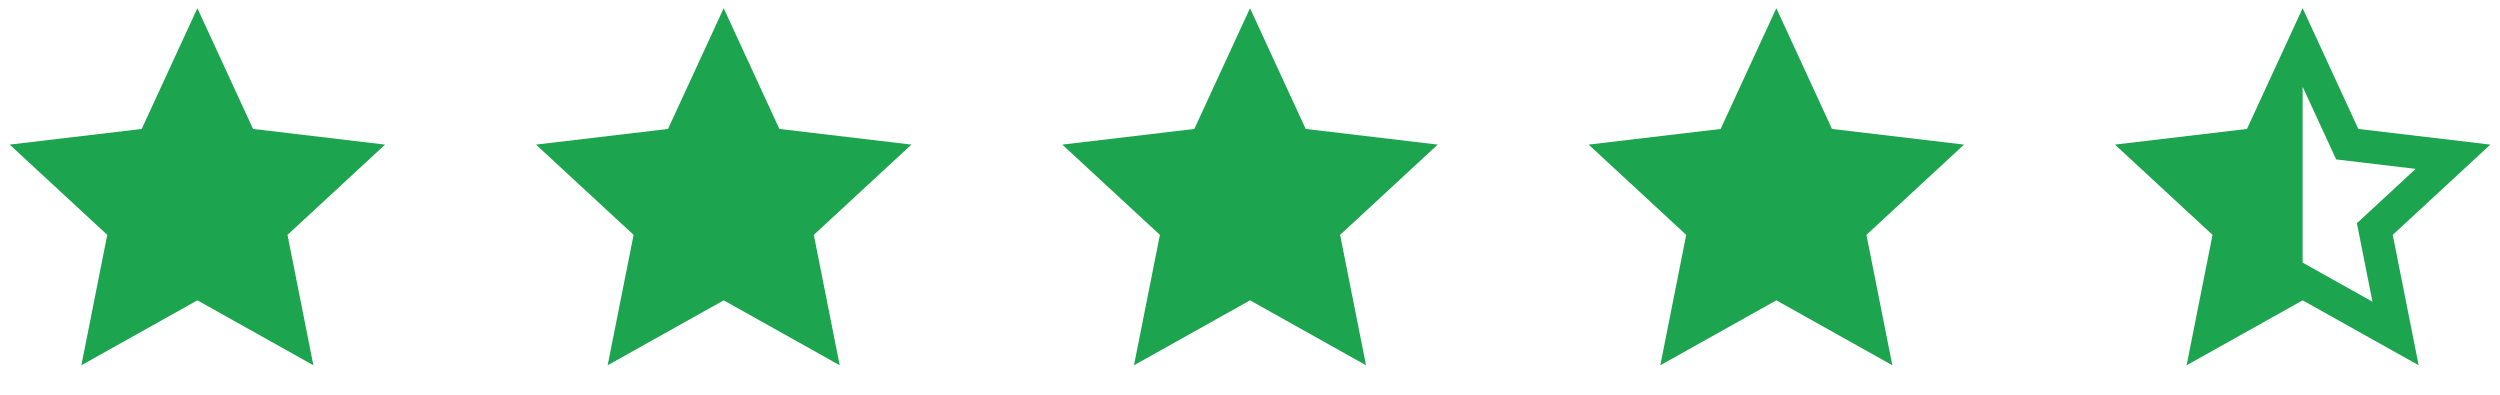 <svg width="152" height="24" viewBox="0 0 152 24" fill="none" xmlns="http://www.w3.org/2000/svg">
<path d="M12.001 18.26L4.947 22.208L6.522 14.28L0.588 8.792L8.615 7.84L12.001 0.5L15.386 7.84L23.413 8.792L17.479 14.28L19.054 22.208L12.001 18.26Z" fill="#1DA44F"/>
<path d="M44.001 18.26L36.947 22.208L38.523 14.28L32.588 8.792L40.615 7.84L44.001 0.5L47.386 7.84L55.413 8.792L49.479 14.28L51.054 22.208L44.001 18.26Z" fill="#1DA44F"/>
<path d="M76.001 18.26L68.947 22.208L70.522 14.28L64.588 8.792L72.615 7.84L76.001 0.5L79.386 7.84L87.413 8.792L81.479 14.28L83.054 22.208L76.001 18.26Z" fill="#1DA44F"/>
<path d="M108.001 18.26L100.947 22.208L102.522 14.28L96.588 8.792L104.615 7.84L108.001 0.5L111.386 7.84L119.413 8.792L113.479 14.28L115.054 22.208L108.001 18.26Z" fill="#1DA44F"/>
<path d="M140.001 15.968L144.247 18.345L143.299 13.572L146.872 10.267L142.039 9.694L140.001 5.275V15.968ZM140.001 18.26L132.947 22.208L134.522 14.28L128.588 8.792L136.615 7.84L140.001 0.5L143.386 7.84L151.413 8.792L145.479 14.28L147.054 22.208L140.001 18.26Z" fill="#1DA44F"/>
</svg>
